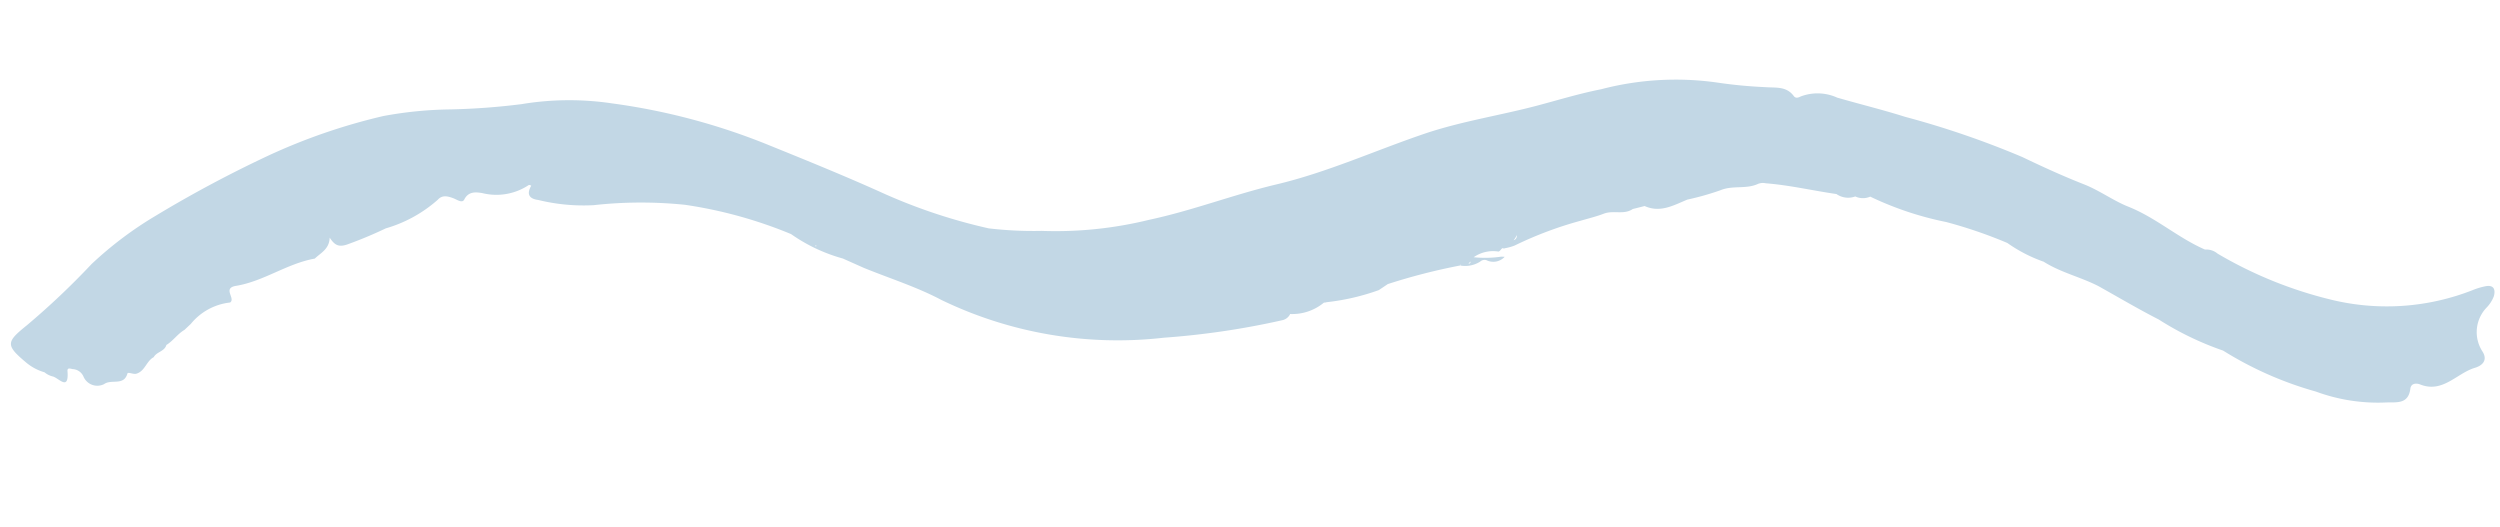 <svg xmlns="http://www.w3.org/2000/svg" width="80.561" height="16.978" viewBox="0 0 80.561 16.978"><defs><style>.a{fill:#c2d7e5;fill-rule:evenodd;}</style></defs><path class="a" d="M111.225,90.6a2.225,2.225,0,0,0-.38.087,7.565,7.565,0,0,1-4.579.1,13.444,13.444,0,0,1-3.619-1.686.564.564,0,0,0-.4-.153c-.846-.421-1.518-1.106-2.4-1.512-.454-.207-.892-.567-1.381-.79-.661-.3-1.309-.639-1.942-.984a28.6,28.6,0,0,0-3.7-1.49c-.711-.266-1.438-.484-2.155-.733a1.531,1.531,0,0,0-1.172-.1c-.07.031-.164.065-.223-.024-.225-.34-.574-.29-.912-.336a14.9,14.9,0,0,1-1.516-.225,9.488,9.488,0,0,0-3.761.017c-.7.1-1.392.273-2.086.419-1.2.251-2.426.371-3.621.7-1.643.46-3.231,1.093-4.926,1.4-1.385.255-2.742.7-4.138.921a12.628,12.628,0,0,1-3.477.174,12.352,12.352,0,0,1-1.693-.17,17.848,17.848,0,0,1-3.464-1.374c-1.141-.585-2.3-1.128-3.462-1.671a20.726,20.726,0,0,0-4.983-1.612,9.355,9.355,0,0,0-2.912-.129,21.834,21.834,0,0,1-2.3.05,12.635,12.635,0,0,0-2.171.1,19.1,19.1,0,0,0-3.774,1.082,39.363,39.363,0,0,0-3.737,1.752,11.815,11.815,0,0,0-2.129,1.438,24.727,24.727,0,0,1-2.188,1.863c-.692.5-.72.6-.087,1.191a1.613,1.613,0,0,0,.578.349.659.659,0,0,0,.253.146c.188.048.508.526.489-.148,0-.133.12-.057.181-.052a.4.4,0,0,1,.327.264.484.484,0,0,0,.648.271c.244-.159.633.1.768-.3.02-.059.177.035.275.022.294-.059.353-.393.6-.506.1-.168.358-.164.428-.371.225-.122.38-.338.606-.454l.216-.183a1.9,1.9,0,0,1,1.3-.622h0c.194-.122-.236-.476.22-.526.9-.1,1.678-.633,2.579-.744.2-.175.484-.279.515-.65.151.262.281.323.543.253a13.453,13.453,0,0,0,1.278-.456,4.345,4.345,0,0,0,1.721-.833c.151-.153.327-.1.5-.024.116.048.279.19.353.061.155-.273.41-.214.589-.177a1.879,1.879,0,0,0,1.5-.174c.026-.015.063,0,.089.02-.17.262-.092.417.205.471a6.108,6.108,0,0,0,1.771.26,13.853,13.853,0,0,1,2.939.142,14.351,14.351,0,0,1,3.364,1.121,5.411,5.411,0,0,0,1.628.875l0,0h0l.663.338h0c.814.382,1.667.7,2.437,1.161a13.06,13.06,0,0,0,7.09,1.59,25.692,25.692,0,0,0,3.835-.362.367.367,0,0,0,.271-.181v0l0,0,0-.007h0a1.6,1.6,0,0,0,1.11-.31l.046,0,.048-.009a7.3,7.3,0,0,0,1.691-.3c.1-.059.2-.118.3-.179l0,0a19.507,19.507,0,0,1,2.371-.478c.026-.011,0-.024,0-.037h0a.128.128,0,0,0,0,.041.9.9,0,0,0,.641-.094.21.21,0,0,1,.2-.037A.5.5,0,0,0,79.7,88l-.109-.011a3.5,3.5,0,0,1-.879-.026l-.013,0a1.085,1.085,0,0,1,.807-.142c.037,0,.076-.052.109-.085l.035-.02c.02.009.039.028.065.009a1.588,1.588,0,0,0,.327-.072,12.058,12.058,0,0,1,2.16-.685c.257-.061.524-.111.764-.19.319-.1.641.081.936-.1h0c.131-.024.257-.05.386-.076.493.255.936.024,1.387-.135a8.744,8.744,0,0,0,1.076-.244c.4-.144.809.011,1.2-.133a.421.421,0,0,1,.275-.015c.766.1,1.5.316,2.256.465a.656.656,0,0,0,.6.109h0a.583.583,0,0,0,.482.031h0a10.4,10.4,0,0,0,2.4.945l0,0h0a14.953,14.953,0,0,1,1.933.777,4.733,4.733,0,0,0,1.139.665c.53.377,1.163.554,1.719.877.628.395,1.244.805,1.885,1.176a9.789,9.789,0,0,0,2.02,1.11,11.465,11.465,0,0,0,2.917,1.475,5.778,5.778,0,0,0,2.238.469c.347.007.718.1.807-.406.031-.172.205-.17.318-.118.718.332,1.2-.3,1.8-.443.157-.037.447-.17.271-.5a1.142,1.142,0,0,1,.2-1.416,1.068,1.068,0,0,0,.253-.353C111.528,90.746,111.5,90.568,111.225,90.6ZM57.549,86.457c.007.013.015.022.022.037-.015.009-.02,0-.035.015C57.543,86.488,57.543,86.477,57.549,86.457Zm20.956,1.706.031-.011a.657.657,0,0,1,.048-.057C78.6,88.142,78.571,88.161,78.505,88.163Zm1.51-.683a.527.527,0,0,0,.107-.157A.136.136,0,0,1,80.015,87.481Zm12.1-.609h0Z" transform="translate(-35.708 -75.433) rotate(-3)"/></svg>